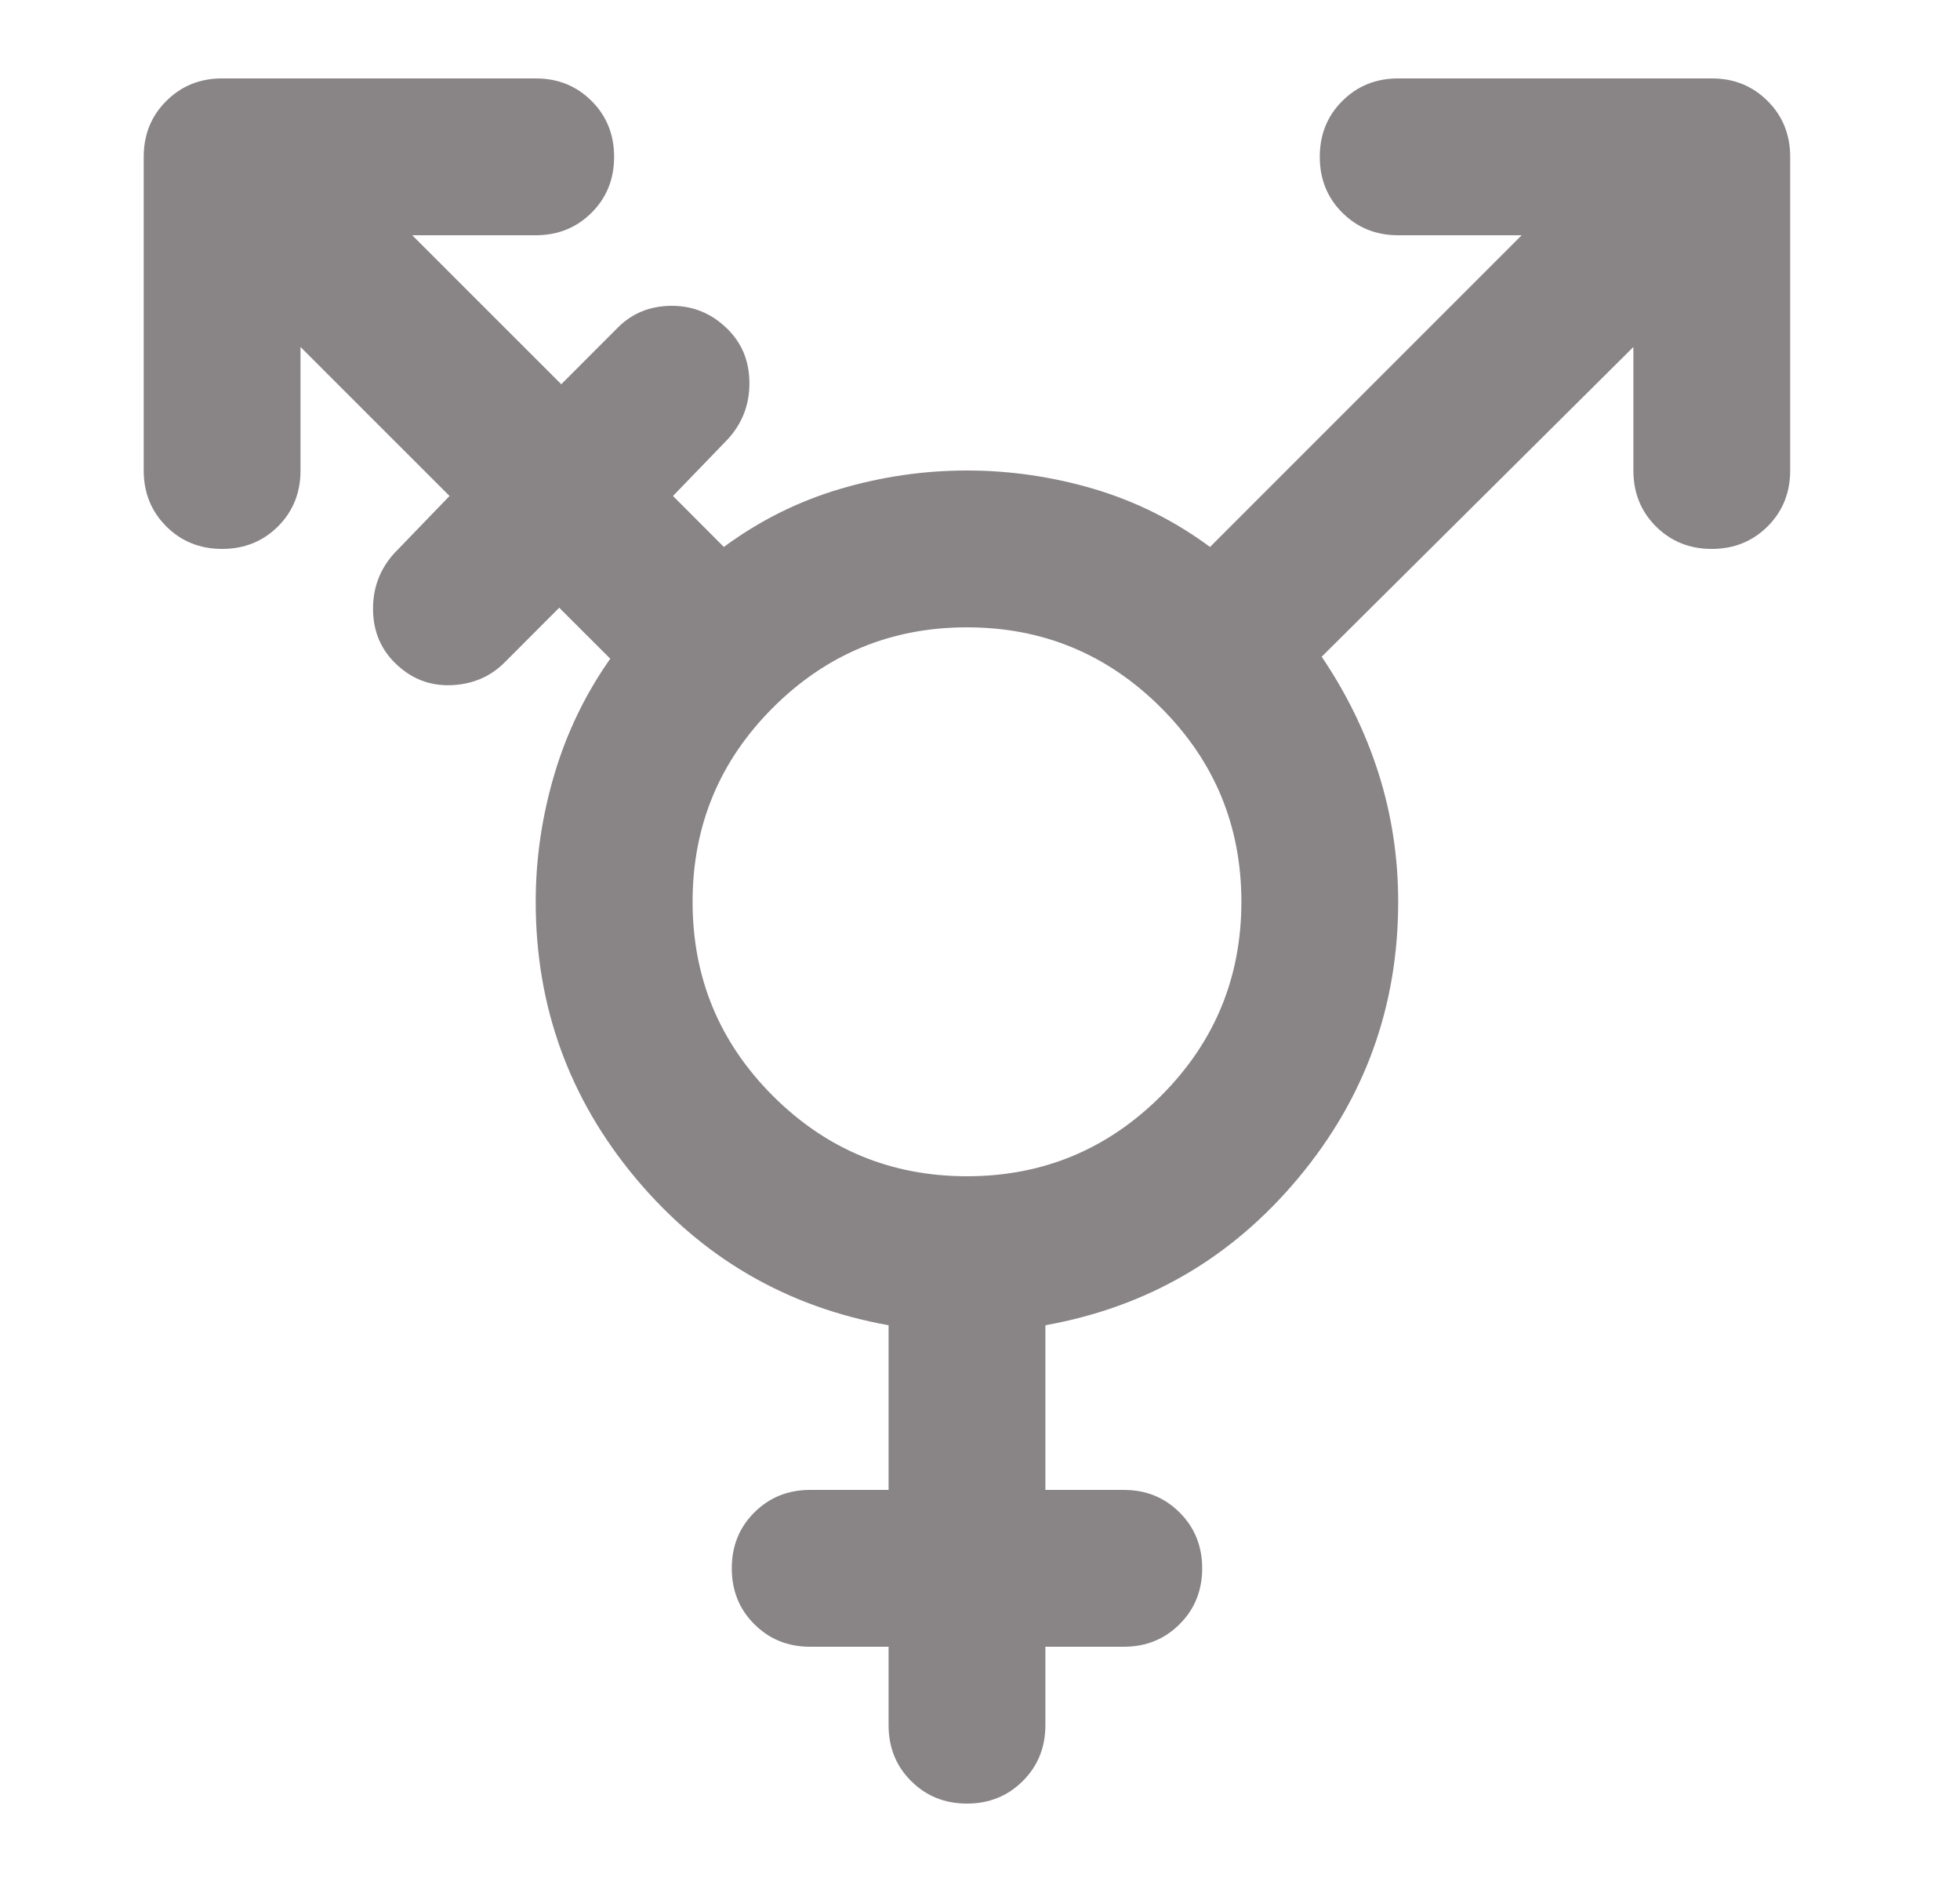 <svg width="25" height="24" viewBox="0 0 25 24" fill="none" xmlns="http://www.w3.org/2000/svg">
<g id="transgender">
<mask id="mask0_2716_1700" style="mask-type:alpha" maskUnits="userSpaceOnUse" x="0" y="0" width="25" height="24">
<rect id="Bounding box" x="0.333" width="24" height="24" fill="#D9D9D9"/>
</mask>
<g mask="url(#mask0_2716_1700)">
<path id="transgender_2" d="M12.334 15C13.3 15 14.125 14.658 14.809 13.975C15.492 13.292 15.834 12.467 15.834 11.5C15.834 10.533 15.492 9.708 14.809 9.025C14.125 8.342 13.3 8 12.334 8C11.367 8 10.542 8.342 9.858 9.025C9.175 9.708 8.834 10.533 8.834 11.5C8.834 12.467 9.175 13.292 9.858 13.975C10.542 14.658 11.367 15 12.334 15ZM11.334 21H10.334C10.05 21 9.813 20.904 9.621 20.712C9.429 20.521 9.334 20.283 9.334 20C9.334 19.717 9.429 19.479 9.621 19.288C9.813 19.096 10.05 19 10.334 19H11.334V16.9C10.034 16.667 8.959 16.042 8.108 15.025C7.258 14.008 6.833 12.833 6.833 11.5C6.833 10.95 6.913 10.408 7.071 9.875C7.229 9.342 7.467 8.85 7.784 8.4L7.133 7.75L6.434 8.45C6.25 8.633 6.021 8.729 5.746 8.738C5.471 8.746 5.234 8.65 5.034 8.45C4.85 8.267 4.758 8.037 4.758 7.763C4.758 7.487 4.85 7.25 5.034 7.05L5.734 6.325L3.833 4.425V6C3.833 6.283 3.738 6.521 3.546 6.713C3.354 6.904 3.117 7 2.833 7C2.55 7 2.313 6.904 2.121 6.713C1.929 6.521 1.833 6.283 1.833 6V2C1.833 1.717 1.929 1.479 2.121 1.288C2.313 1.096 2.55 1 2.833 1H6.833C7.117 1 7.354 1.096 7.546 1.288C7.738 1.479 7.833 1.717 7.833 2C7.833 2.283 7.738 2.521 7.546 2.712C7.354 2.904 7.117 3 6.833 3H5.258L7.159 4.9L7.883 4.175C8.067 3.992 8.296 3.9 8.571 3.9C8.846 3.9 9.084 4 9.284 4.2C9.467 4.383 9.559 4.612 9.559 4.888C9.559 5.162 9.467 5.4 9.284 5.6L8.584 6.325L9.233 6.975C9.684 6.642 10.175 6.396 10.709 6.237C11.242 6.079 11.784 6 12.334 6C12.883 6 13.425 6.079 13.959 6.237C14.492 6.396 14.983 6.642 15.434 6.975L19.409 3H17.834C17.55 3 17.313 2.904 17.121 2.712C16.929 2.521 16.834 2.283 16.834 2C16.834 1.717 16.929 1.479 17.121 1.288C17.313 1.096 17.55 1 17.834 1H21.834C22.117 1 22.354 1.096 22.546 1.288C22.738 1.479 22.834 1.717 22.834 2V6C22.834 6.283 22.738 6.521 22.546 6.713C22.354 6.904 22.117 7 21.834 7C21.55 7 21.313 6.904 21.121 6.713C20.929 6.521 20.834 6.283 20.834 6V4.425L16.858 8.375C17.175 8.842 17.417 9.338 17.584 9.863C17.75 10.387 17.834 10.933 17.834 11.5C17.834 12.833 17.409 14.008 16.558 15.025C15.709 16.042 14.633 16.667 13.334 16.9V19H14.334C14.617 19 14.854 19.096 15.046 19.288C15.238 19.479 15.334 19.717 15.334 20C15.334 20.283 15.238 20.521 15.046 20.712C14.854 20.904 14.617 21 14.334 21H13.334V22C13.334 22.283 13.238 22.521 13.046 22.712C12.854 22.904 12.617 23 12.334 23C12.05 23 11.813 22.904 11.621 22.712C11.429 22.521 11.334 22.283 11.334 22V21Z" fill="#898587"/>
</g>
</g>
</svg>
